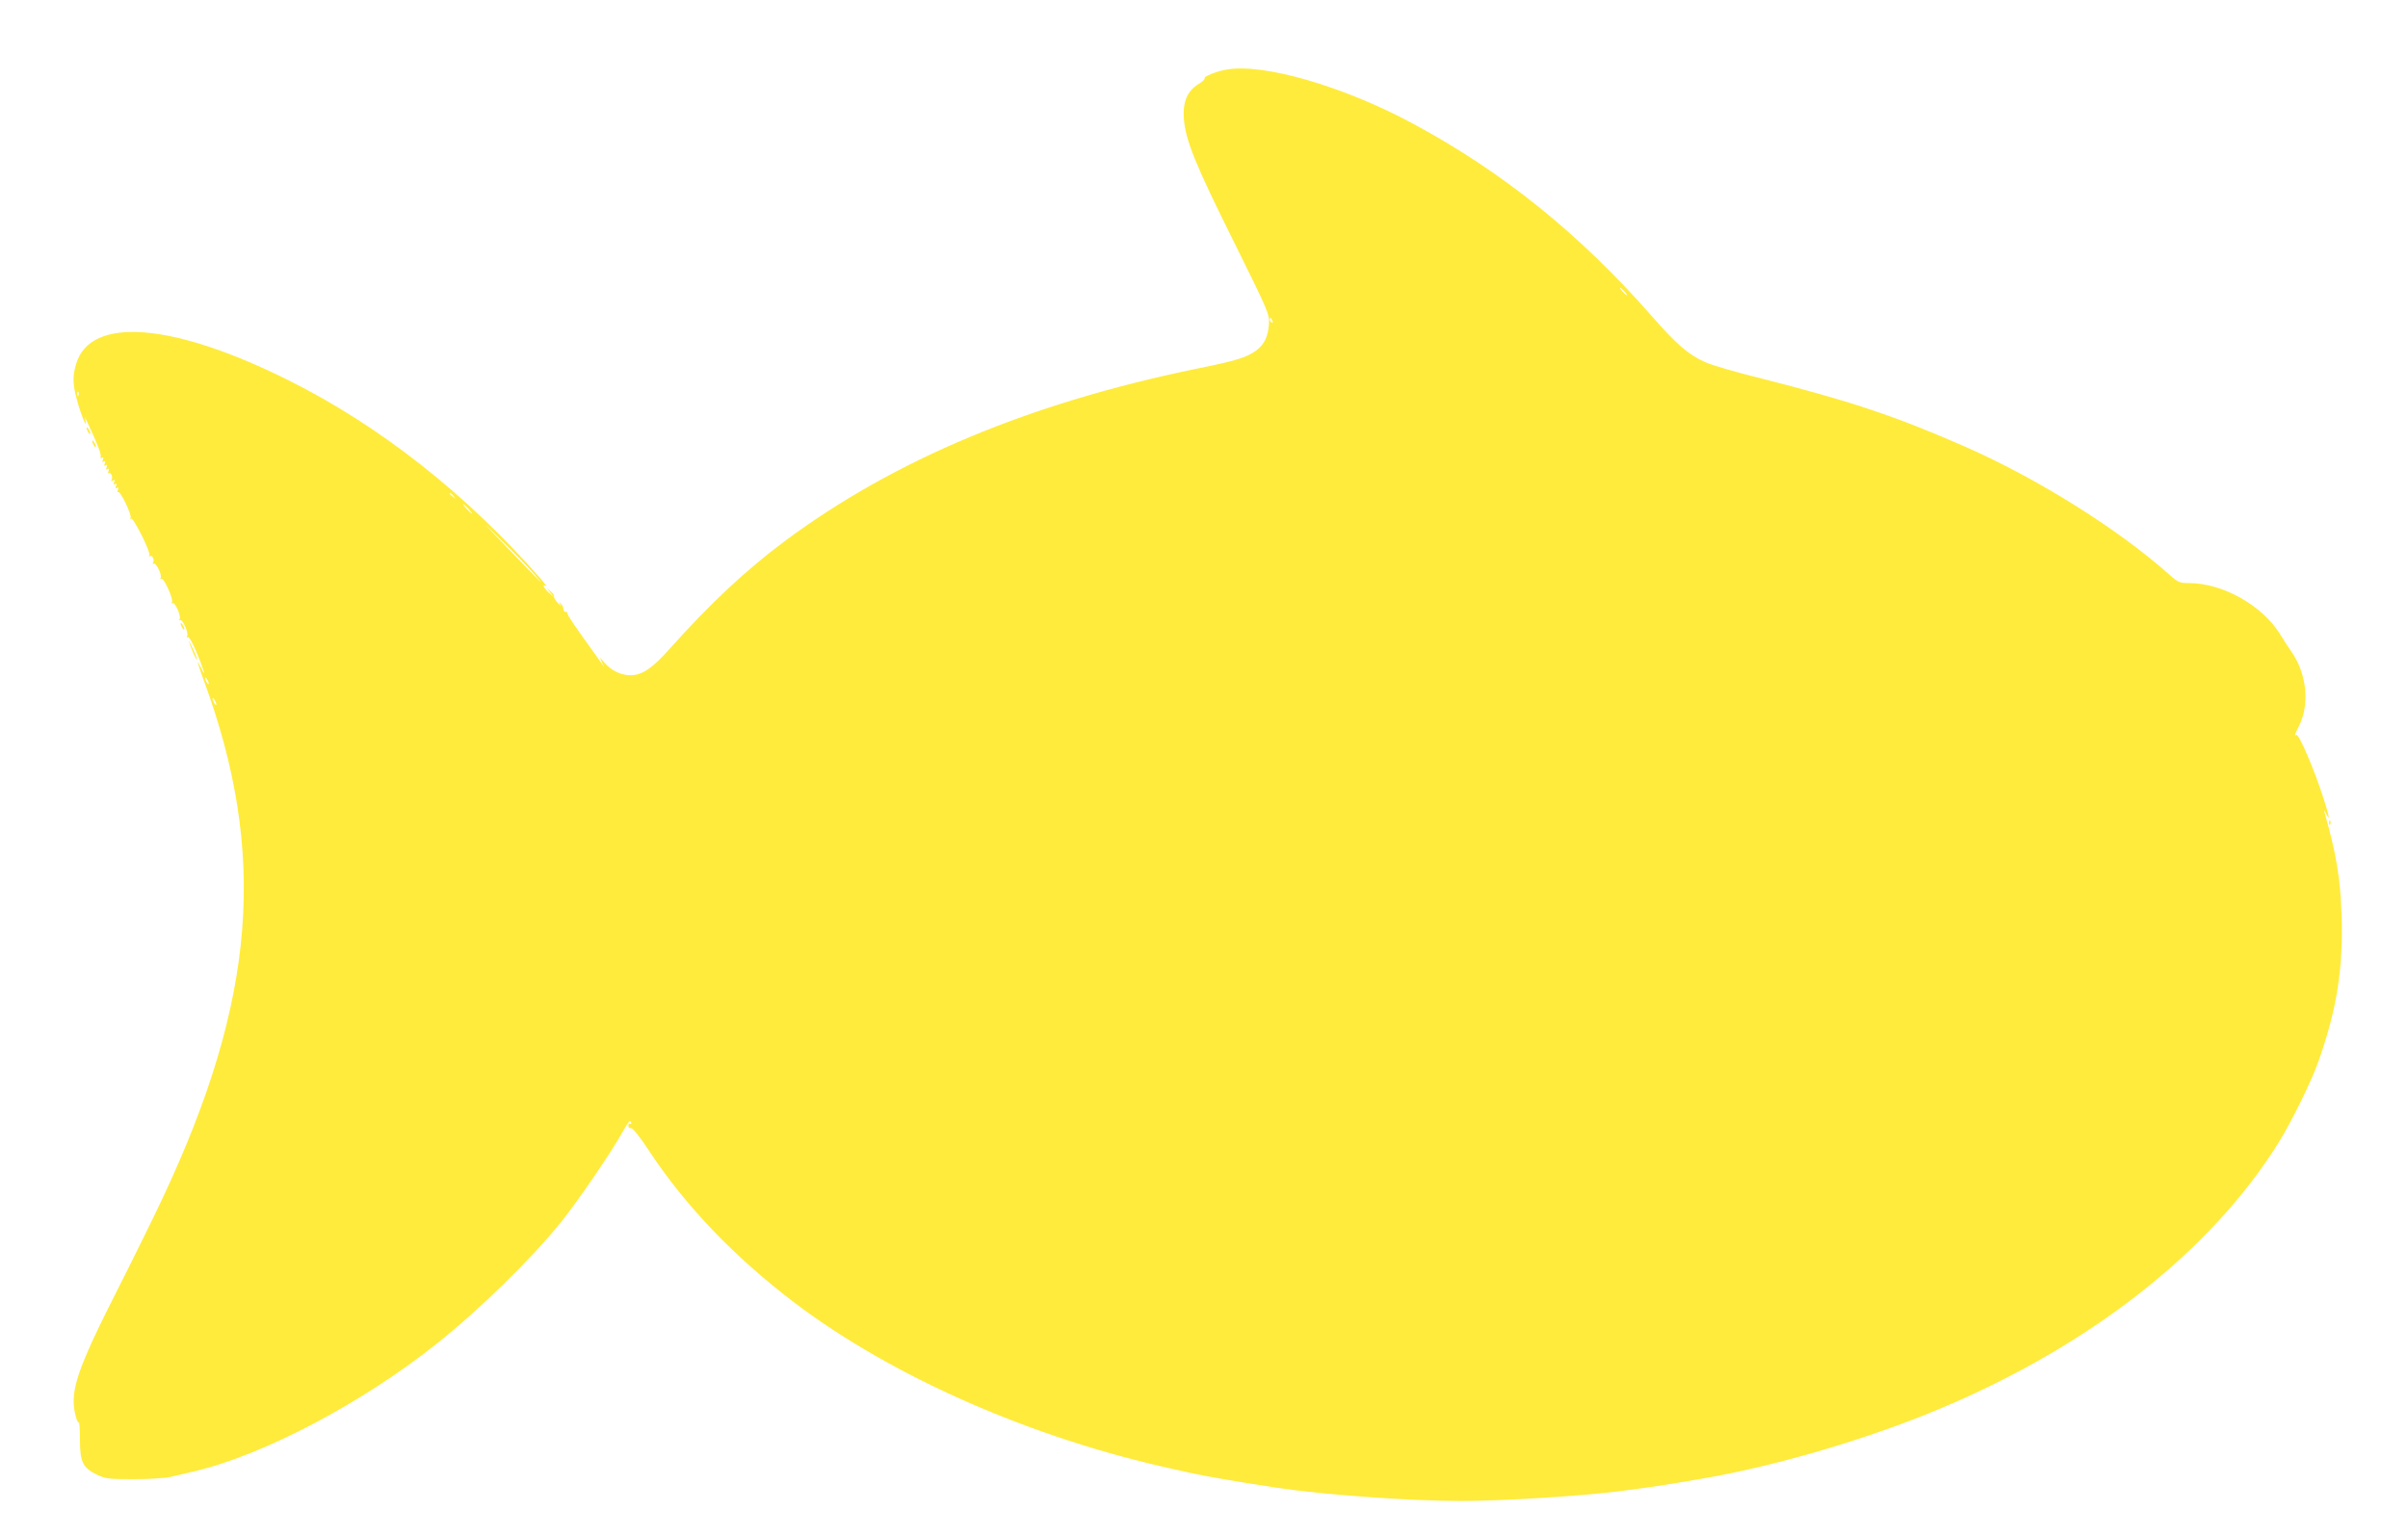 <?xml version="1.0" standalone="no"?>
<!DOCTYPE svg PUBLIC "-//W3C//DTD SVG 20010904//EN"
 "http://www.w3.org/TR/2001/REC-SVG-20010904/DTD/svg10.dtd">
<svg version="1.0" xmlns="http://www.w3.org/2000/svg"
 width="1280pt" height="817pt" viewBox="0 0 1280 817"
 preserveAspectRatio="xMidYMid meet">
<g transform="translate(0,817) scale(0.1,-0.1)"
fill="#ffeb3b" stroke="none">
<path d="M6520 7800 c-55 -9 -125 -38 -117 -47 4 -3 -11 -17 -32 -30 -60 -36
-85 -96 -78 -186 10 -115 60 -239 264 -649 186 -376 192 -388 188 -441 -4 -65
-24 -108 -67 -140 -52 -38 -104 -54 -316 -97 -886 -182 -1606 -483 -2188 -915
-208 -155 -398 -332 -614 -574 -92 -104 -147 -141 -209 -141 -51 0 -102 25
-139 68 l-24 27 11 -25 12 -25 -18 25 c-145 202 -176 247 -176 257 0 7 -5 11
-11 10 -6 -1 -11 6 -11 15 0 10 -7 23 -15 30 -12 11 -12 10 -1 -7 8 -11 2 -7
-13 8 -14 16 -24 32 -21 36 2 5 -5 17 -18 27 l-22 19 20 -25 20 -25 -28 24
c-27 25 -38 49 -14 35 6 -4 -6 12 -27 37 -397 453 -856 814 -1340 1056 -618
309 -1055 343 -1131 89 -20 -65 -19 -108 4 -192 19 -72 55 -162 46 -114 l-5
25 12 -25 c53 -112 78 -176 73 -188 -3 -8 0 -10 7 -6 8 5 9 2 5 -10 -5 -11 -3
-15 5 -10 8 5 9 2 5 -10 -5 -11 -3 -15 5 -10 8 5 9 2 5 -10 -5 -11 -3 -15 5
-10 8 5 9 2 5 -10 -4 -9 -3 -15 2 -12 11 7 23 -22 14 -36 -4 -7 -1 -8 7 -3 10
6 12 4 7 -9 -5 -11 -3 -15 5 -10 8 5 9 2 5 -10 -5 -11 -3 -15 5 -10 8 5 9 2 5
-10 -4 -9 -3 -15 1 -12 12 7 74 -123 66 -136 -4 -6 -3 -8 3 -5 12 7 106 -181
97 -195 -4 -6 -3 -8 3 -5 13 8 26 -20 16 -35 -3 -6 -2 -8 4 -5 12 8 46 -61 37
-75 -4 -6 -2 -8 3 -5 13 8 67 -109 57 -125 -4 -6 -3 -8 3 -5 13 8 47 -68 38
-84 -5 -7 -4 -10 2 -6 13 8 47 -68 38 -84 -5 -7 -4 -10 2 -6 7 4 25 -26 46
-76 39 -93 57 -152 28 -92 -29 59 -25 40 10 -56 342 -925 281 -1703 -219
-2764 -44 -94 -147 -303 -229 -465 -222 -437 -261 -552 -234 -675 7 -32 16
-53 20 -47 3 5 6 -36 6 -91 0 -120 14 -150 92 -188 44 -21 61 -23 193 -23 82
0 169 5 200 13 30 7 84 19 120 28 369 86 895 363 1295 682 227 181 499 447
659 646 92 115 269 374 329 483 25 45 36 59 41 47 3 -9 2 -13 -4 -10 -6 3 -10
-1 -10 -10 0 -9 6 -15 14 -13 9 2 45 -43 94 -117 193 -294 455 -568 778 -813
520 -393 1260 -718 2009 -882 22 -5 60 -13 85 -19 78 -18 264 -50 463 -80 248
-38 711 -71 983 -71 216 0 620 25 827 50 194 25 237 31 462 70 385 66 874 210
1251 368 808 338 1450 843 1809 1422 69 112 176 330 211 433 97 276 130 492
121 772 -7 200 -28 325 -92 551 -3 11 1 6 9 -11 23 -46 19 -19 -13 80 -48 151
-133 350 -145 338 -12 -12 -6 8 14 46 58 115 43 276 -38 394 -16 23 -44 65
-61 94 -96 155 -306 273 -485 273 -49 0 -58 4 -99 40 -275 246 -708 518 -1102
690 -366 160 -604 239 -1077 359 -131 32 -263 71 -295 86 -89 40 -152 95 -286
248 -380 433 -792 765 -1267 1020 -369 199 -795 322 -990 287z m2115 -1180
c10 -11 16 -20 13 -20 -3 0 -13 9 -23 20 -10 11 -16 20 -13 20 3 0 13 -9 23
-20z m-1871 -156 c3 -8 2 -12 -4 -9 -6 3 -10 10 -10 16 0 14 7 11 14 -7z
m-6347 -396 c-3 -8 -6 -5 -6 6 -1 11 2 17 5 13 3 -3 4 -12 1 -19z m1994 -535
c13 -16 12 -17 -3 -4 -10 7 -18 15 -18 17 0 8 8 3 21 -13z m79 -68 c13 -14 21
-25 18 -25 -2 0 -15 11 -28 25 -13 14 -21 25 -18 25 2 0 15 -11 28 -25z m352
-350 c60 -70 51 -61 -147 145 -146 152 -147 153 -27 35 68 -66 146 -147 174
-180z m-1732 -580 c0 -5 -5 -3 -10 5 -5 8 -10 20 -10 25 0 6 5 3 10 -5 5 -8
10 -19 10 -25z m40 -110 c0 -5 -5 -3 -10 5 -5 8 -10 20 -10 25 0 6 5 3 10 -5
5 -8 10 -19 10 -25z"/>
<path d="M460 5895 c0 -5 5 -17 10 -25 5 -8 10 -10 10 -5 0 6 -5 17 -10 25 -5
8 -10 11 -10 5z"/>
<path d="M490 5825 c0 -5 5 -17 10 -25 5 -8 10 -10 10 -5 0 6 -5 17 -10 25 -5
8 -10 11 -10 5z"/>
<path d="M960 4855 c0 -5 5 -17 10 -25 5 -8 10 -10 10 -5 0 6 -5 17 -10 25 -5
8 -10 11 -10 5z"/>
<path d="M1004 4760 c9 -32 39 -101 43 -97 2 3 -8 29 -22 58 -14 30 -23 47
-21 39z"/>
<path d="M12381 3794 c0 -11 3 -14 6 -6 3 7 2 16 -1 19 -3 4 -6 -2 -5 -13z"/>
</g>
</svg>
